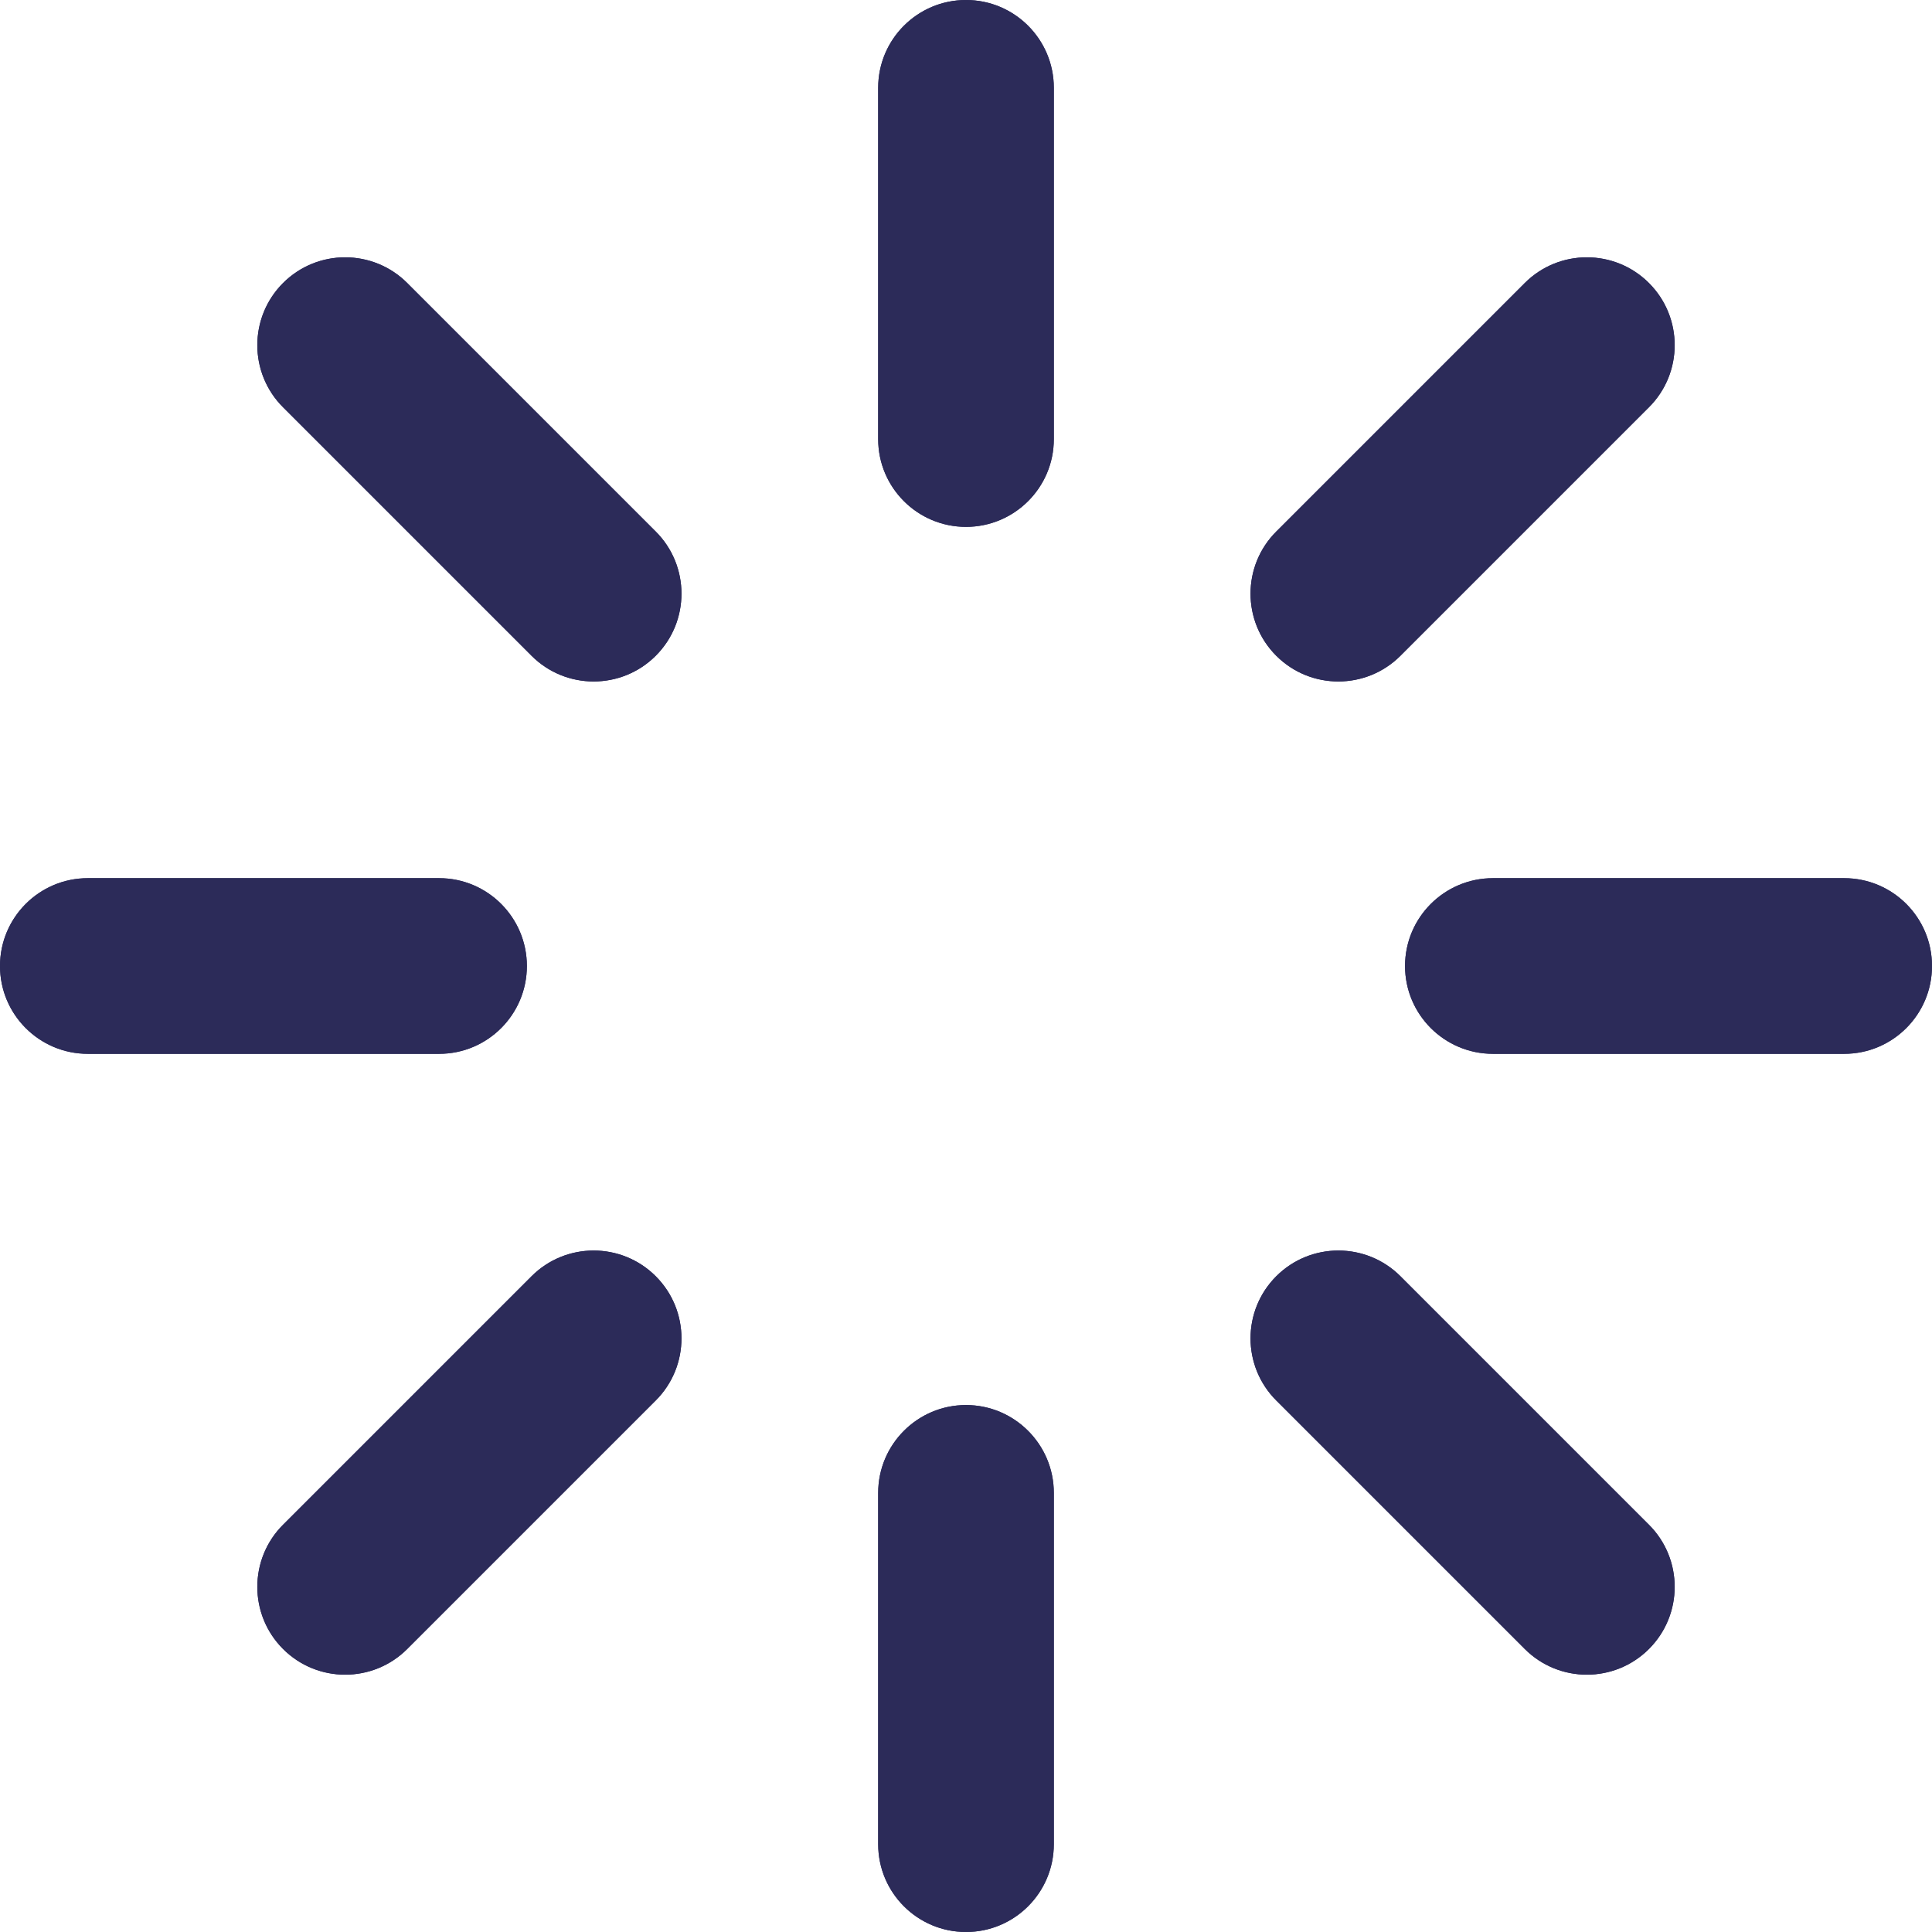 <svg width="24" height="24" viewBox="0 0 24 24" fill="none" xmlns="http://www.w3.org/2000/svg">
<path d="M10.909 5.455V1.091C10.909 0.488 11.398 0 12 0C12.602 0 13.091 0.488 13.091 1.091V5.455C13.091 6.057 12.602 6.545 12 6.545C11.398 6.545 10.909 6.057 10.909 5.455Z" fill="#2C2B59"/>
<path d="M10.909 22.909V18.546C10.909 17.943 11.398 17.454 12 17.454C12.602 17.454 13.091 17.943 13.091 18.546V22.909C13.091 23.512 12.602 24 12 24C11.398 24 10.909 23.512 10.909 22.909Z" fill="#2C2B59"/>
<path d="M3.516 5.059L6.603 8.146C7.029 8.572 7.72 8.572 8.146 8.146C8.572 7.72 8.572 7.029 8.146 6.603L5.059 3.516C4.633 3.09 3.942 3.09 3.516 3.516C3.09 3.942 3.09 4.633 3.516 5.059Z" fill="#2C2B59"/>
<path d="M18.941 20.484L15.854 17.397C15.428 16.971 15.428 16.28 15.854 15.854C16.28 15.428 16.971 15.428 17.397 15.854L20.484 18.941C20.91 19.367 20.91 20.058 20.484 20.484C20.058 20.91 19.367 20.91 18.941 20.484Z" fill="#2C2B59"/>
<path d="M1.091 13.091H5.455C6.057 13.091 6.545 12.602 6.545 12C6.545 11.398 6.057 10.909 5.455 10.909H1.091C0.488 10.909 0 11.398 0 12C0 12.602 0.488 13.091 1.091 13.091Z" fill="#2C2B59"/>
<path d="M22.909 13.091H18.546C17.943 13.091 17.454 12.602 17.454 12C17.454 11.398 17.943 10.909 18.546 10.909H22.909C23.512 10.909 24 11.398 24 12C24 12.602 23.512 13.091 22.909 13.091Z" fill="#2C2B59"/>
<path d="M5.059 20.484L8.146 17.397C8.572 16.971 8.572 16.28 8.146 15.854C7.72 15.428 7.029 15.428 6.603 15.854L3.516 18.941C3.09 19.367 3.09 20.058 3.516 20.484C3.942 20.91 4.633 20.91 5.059 20.484Z" fill="#2C2B59"/>
<path d="M20.484 5.059L17.397 8.146C16.971 8.572 16.28 8.572 15.854 8.146C15.428 7.72 15.428 7.029 15.854 6.603L18.941 3.516C19.367 3.09 20.058 3.09 20.484 3.516C20.91 3.942 20.91 4.633 20.484 5.059Z" fill="#2C2B59"/>
<path d="M10.909 5.455V1.091C10.909 0.488 11.398 0 12 0C12.602 0 13.091 0.488 13.091 1.091V5.455C13.091 6.057 12.602 6.545 12 6.545C11.398 6.545 10.909 6.057 10.909 5.455Z" fill="#2C2B59"/>
<path d="M10.909 22.909V18.546C10.909 17.943 11.398 17.454 12 17.454C12.602 17.454 13.091 17.943 13.091 18.546V22.909C13.091 23.512 12.602 24 12 24C11.398 24 10.909 23.512 10.909 22.909Z" fill="#2C2B59"/>
<path d="M3.516 5.059L6.603 8.146C7.029 8.572 7.72 8.572 8.146 8.146C8.572 7.72 8.572 7.029 8.146 6.603L5.059 3.516C4.633 3.09 3.942 3.09 3.516 3.516C3.09 3.942 3.09 4.633 3.516 5.059Z" fill="#2C2B59"/>
<path d="M18.941 20.484L15.854 17.397C15.428 16.971 15.428 16.28 15.854 15.854C16.28 15.428 16.971 15.428 17.397 15.854L20.484 18.941C20.91 19.367 20.91 20.058 20.484 20.484C20.058 20.91 19.367 20.91 18.941 20.484Z" fill="#2C2B59"/>
<path d="M1.091 13.091H5.455C6.057 13.091 6.545 12.602 6.545 12C6.545 11.398 6.057 10.909 5.455 10.909H1.091C0.488 10.909 0 11.398 0 12C0 12.602 0.488 13.091 1.091 13.091Z" fill="#2C2B59"/>
<path d="M22.909 13.091H18.546C17.943 13.091 17.454 12.602 17.454 12C17.454 11.398 17.943 10.909 18.546 10.909H22.909C23.512 10.909 24 11.398 24 12C24 12.602 23.512 13.091 22.909 13.091Z" fill="#2C2B59"/>
<path d="M5.059 20.484L8.146 17.397C8.572 16.971 8.572 16.28 8.146 15.854C7.72 15.428 7.029 15.428 6.603 15.854L3.516 18.941C3.09 19.367 3.09 20.058 3.516 20.484C3.942 20.91 4.633 20.91 5.059 20.484Z" fill="#2C2B59"/>
<path d="M20.484 5.059L17.397 8.146C16.971 8.572 16.28 8.572 15.854 8.146C15.428 7.72 15.428 7.029 15.854 6.603L18.941 3.516C19.367 3.09 20.058 3.09 20.484 3.516C20.91 3.942 20.91 4.633 20.484 5.059Z" fill="#2C2B59"/>
</svg>
